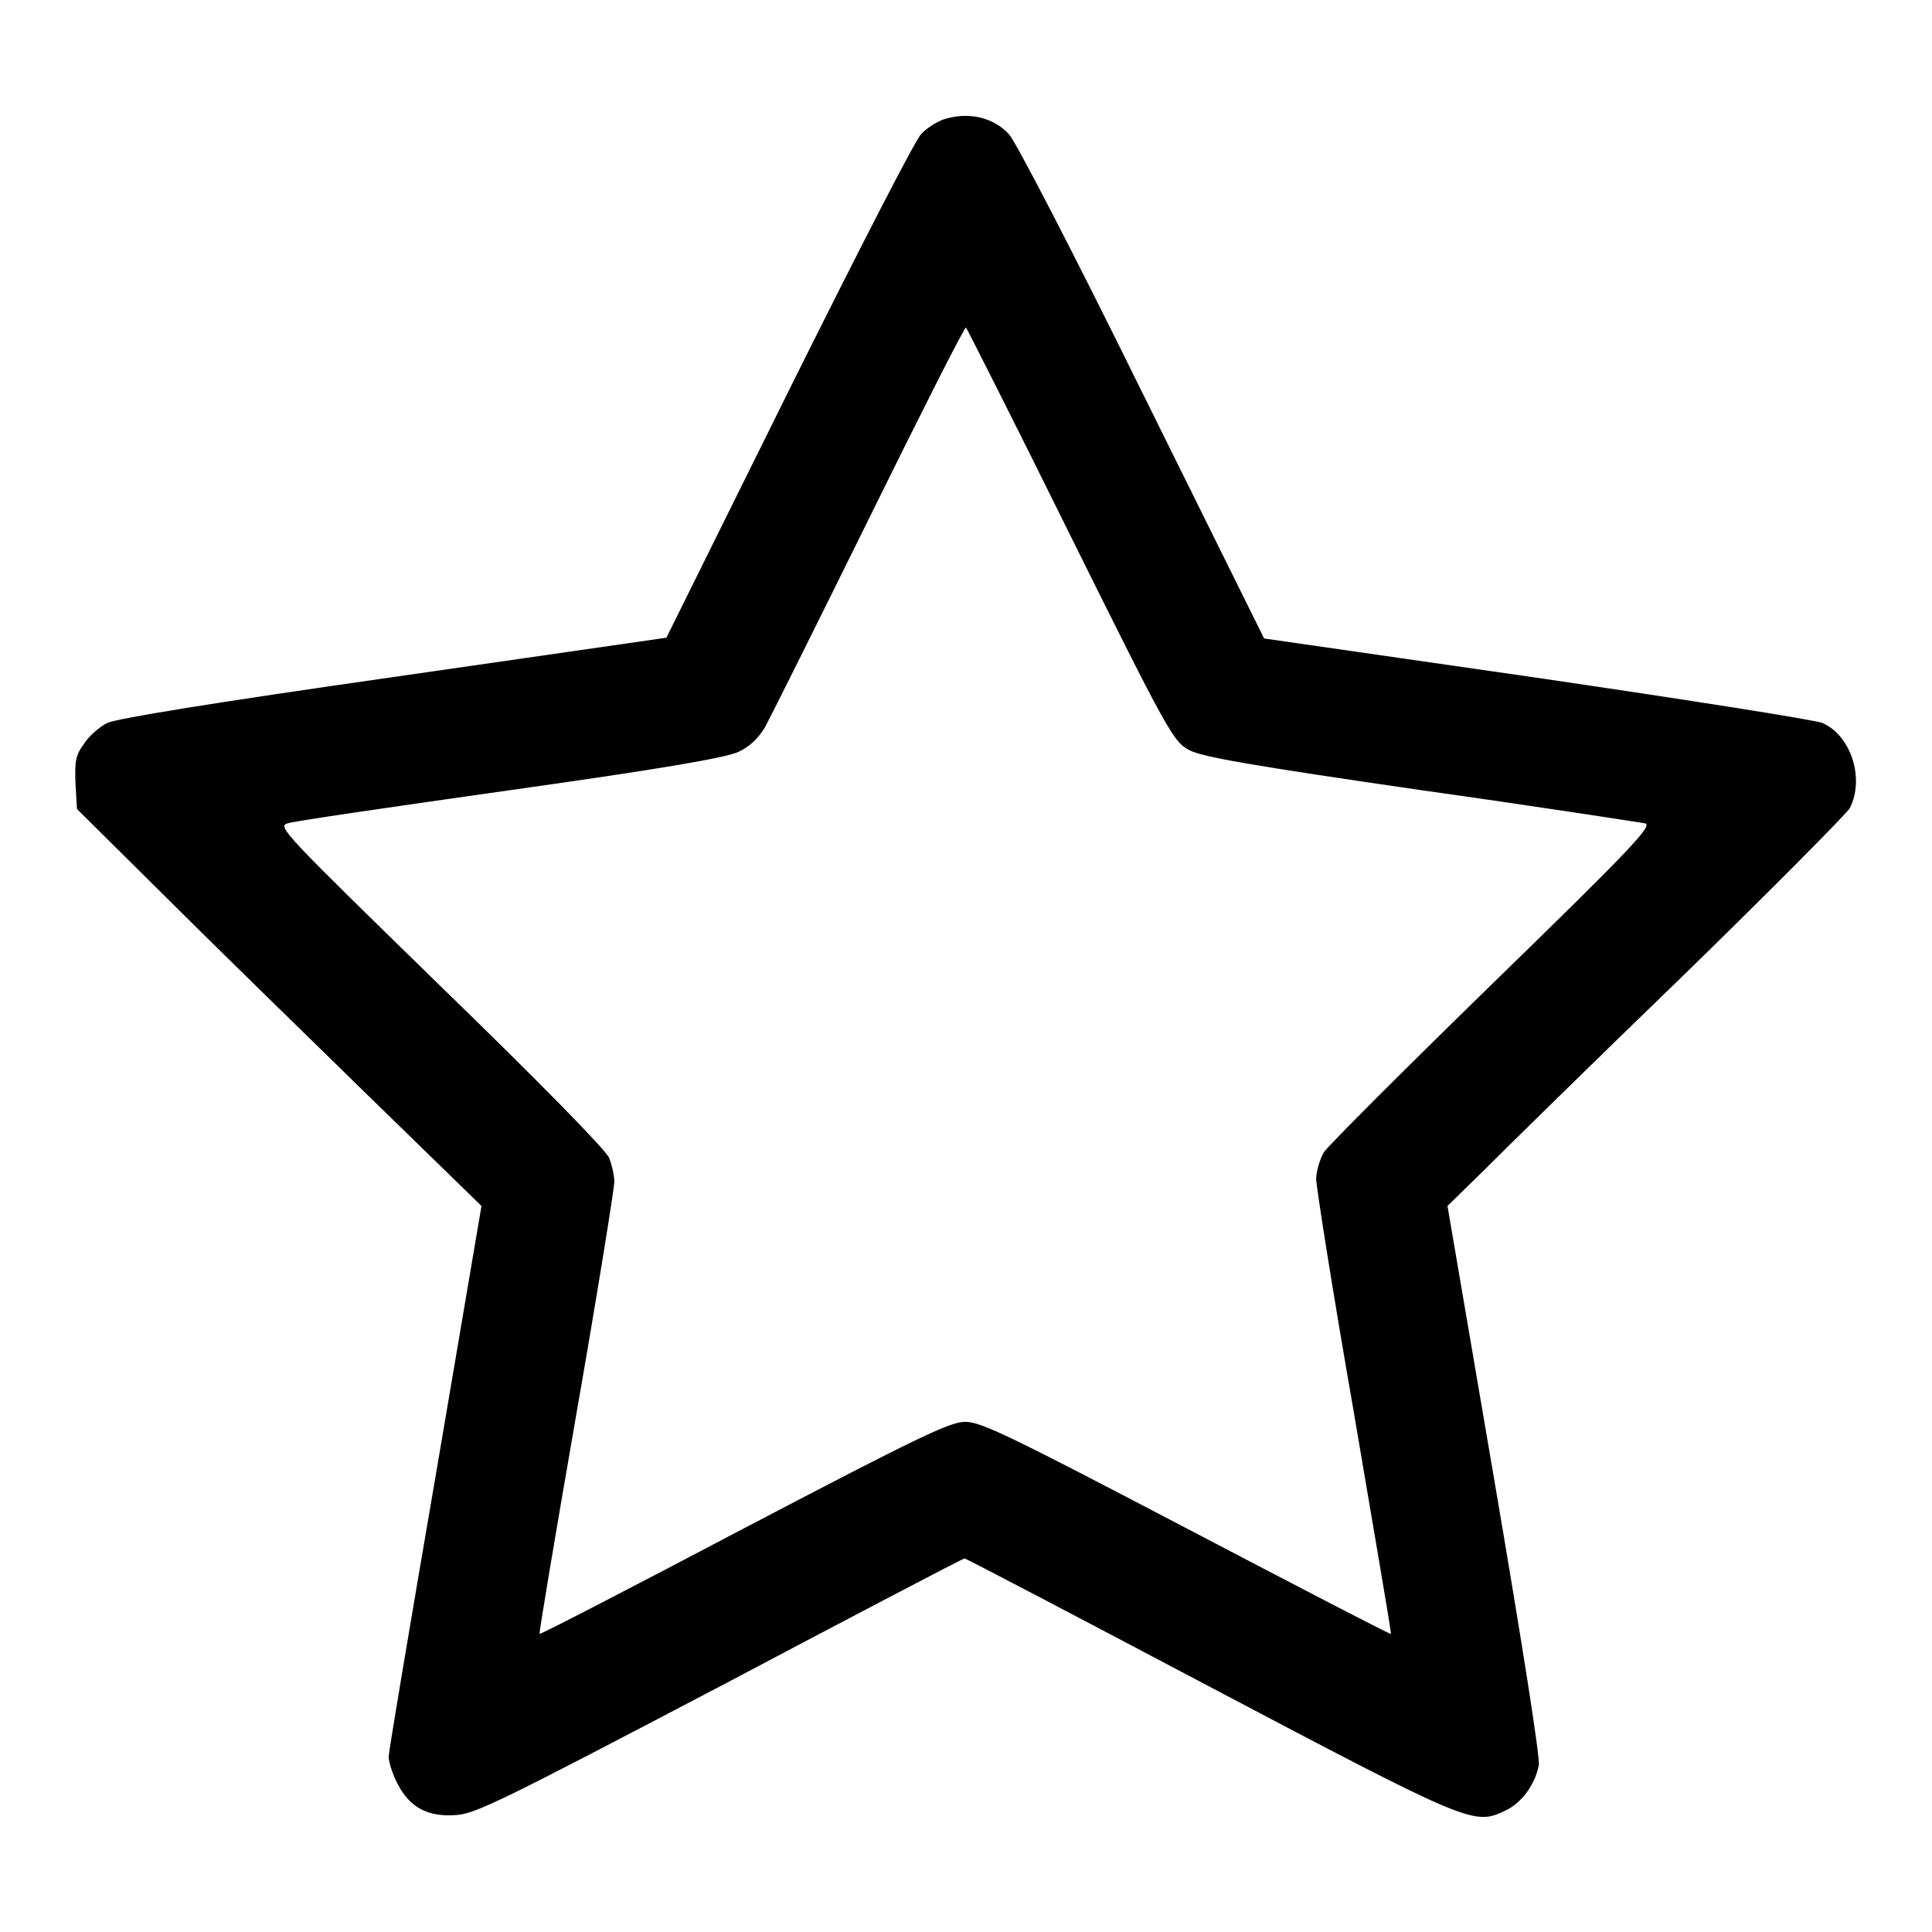 <?xml version="1.0" encoding="utf-8"?>
<!-- Svg Vector Icons : http://www.onlinewebfonts.com/icon -->
<!DOCTYPE svg PUBLIC "-//W3C//DTD SVG 1.1//EN" "http://www.w3.org/Graphics/SVG/1.1/DTD/svg11.dtd">
<svg version="1.1" xmlns="http://www.w3.org/2000/svg" xmlns:xlink="http://www.w3.org/1999/xlink" x="0px" y="0px" viewBox="0 0 256 256" enable-background="new 0 0 256 256" xml:space="preserve">
<g><g><g><path fill="#000000" d="M125.1,15.8c-0.9,0.3-2.2,1.1-3,1.9c-0.8,0.8-8.1,15-17.6,34.1L88.3,84.5l-36.1,5.2c-24.5,3.5-36.7,5.5-38,6.1c-1,0.5-2.5,1.8-3.1,2.8c-1.1,1.5-1.2,2.3-1.1,5.2l0.2,3.4l11.2,11.1c6.1,6.1,18.2,17.9,26.8,26.3l15.6,15.2l-6.1,35.9c-3.4,19.8-6.2,36.4-6.2,37.1c0,0.6,0.5,2.3,1.2,3.6c1.6,3.1,4,4.4,7.8,4.1c2.6-0.2,6.4-2.1,35-17.1c17.6-9.3,32.1-16.9,32.3-16.9s14.7,7.6,32.3,16.9c34.9,18.4,35.2,18.5,39.4,16.5c2.1-1,3.9-3.4,4.4-6c0.2-0.9-2.2-16.1-5.9-37.8l-6.2-36.3l5-4.9c2.7-2.7,14.5-14.3,26.2-25.6c11.7-11.4,21.6-21.4,22.1-22.2c2-3.9,0.2-9.6-3.6-11.3c-1-0.4-17.4-3-37.9-6l-36.1-5.2l-16.2-32.7c-9.2-18.7-16.8-33.3-17.6-34.1C131.6,15.5,128.3,14.8,125.1,15.8z M141.8,70.9c13.1,26.4,13.7,27.4,15.8,28.5c1.7,0.9,8,2,30.7,5.3c15.7,2.2,29.1,4.3,29.7,4.4c1,0.3-1.7,3.2-20.2,21.2c-11.7,11.4-21.8,21.5-22.4,22.4c-0.5,0.9-1,2.5-1,3.5s2.2,15,5,31c2.7,16,5,29.2,4.9,29.3c-0.1,0.1-12.2-6.2-27.1-14c-23.3-12.2-27.2-14.1-29.3-14.1c-2,0-6,1.9-29.3,14.1c-14.8,7.8-27,14.1-27.1,14c-0.1-0.1,2.1-13.2,4.9-29.3c2.8-16,5-29.8,5-30.6s-0.3-2.2-0.7-3.2c-0.5-1.1-9.2-10-22.4-22.8c-20.6-20.1-21.6-21.1-20.2-21.5c0.8-0.3,14-2.2,29.5-4.4c19.9-2.8,28.7-4.3,30.3-5.1c1.5-0.7,2.6-1.8,3.5-3.3c0.7-1.3,6.9-13.7,13.8-27.7c6.9-14,12.6-25.3,12.8-25.2C128.1,43.5,134.4,55.9,141.8,70.9z"/></g></g></g>
</svg>